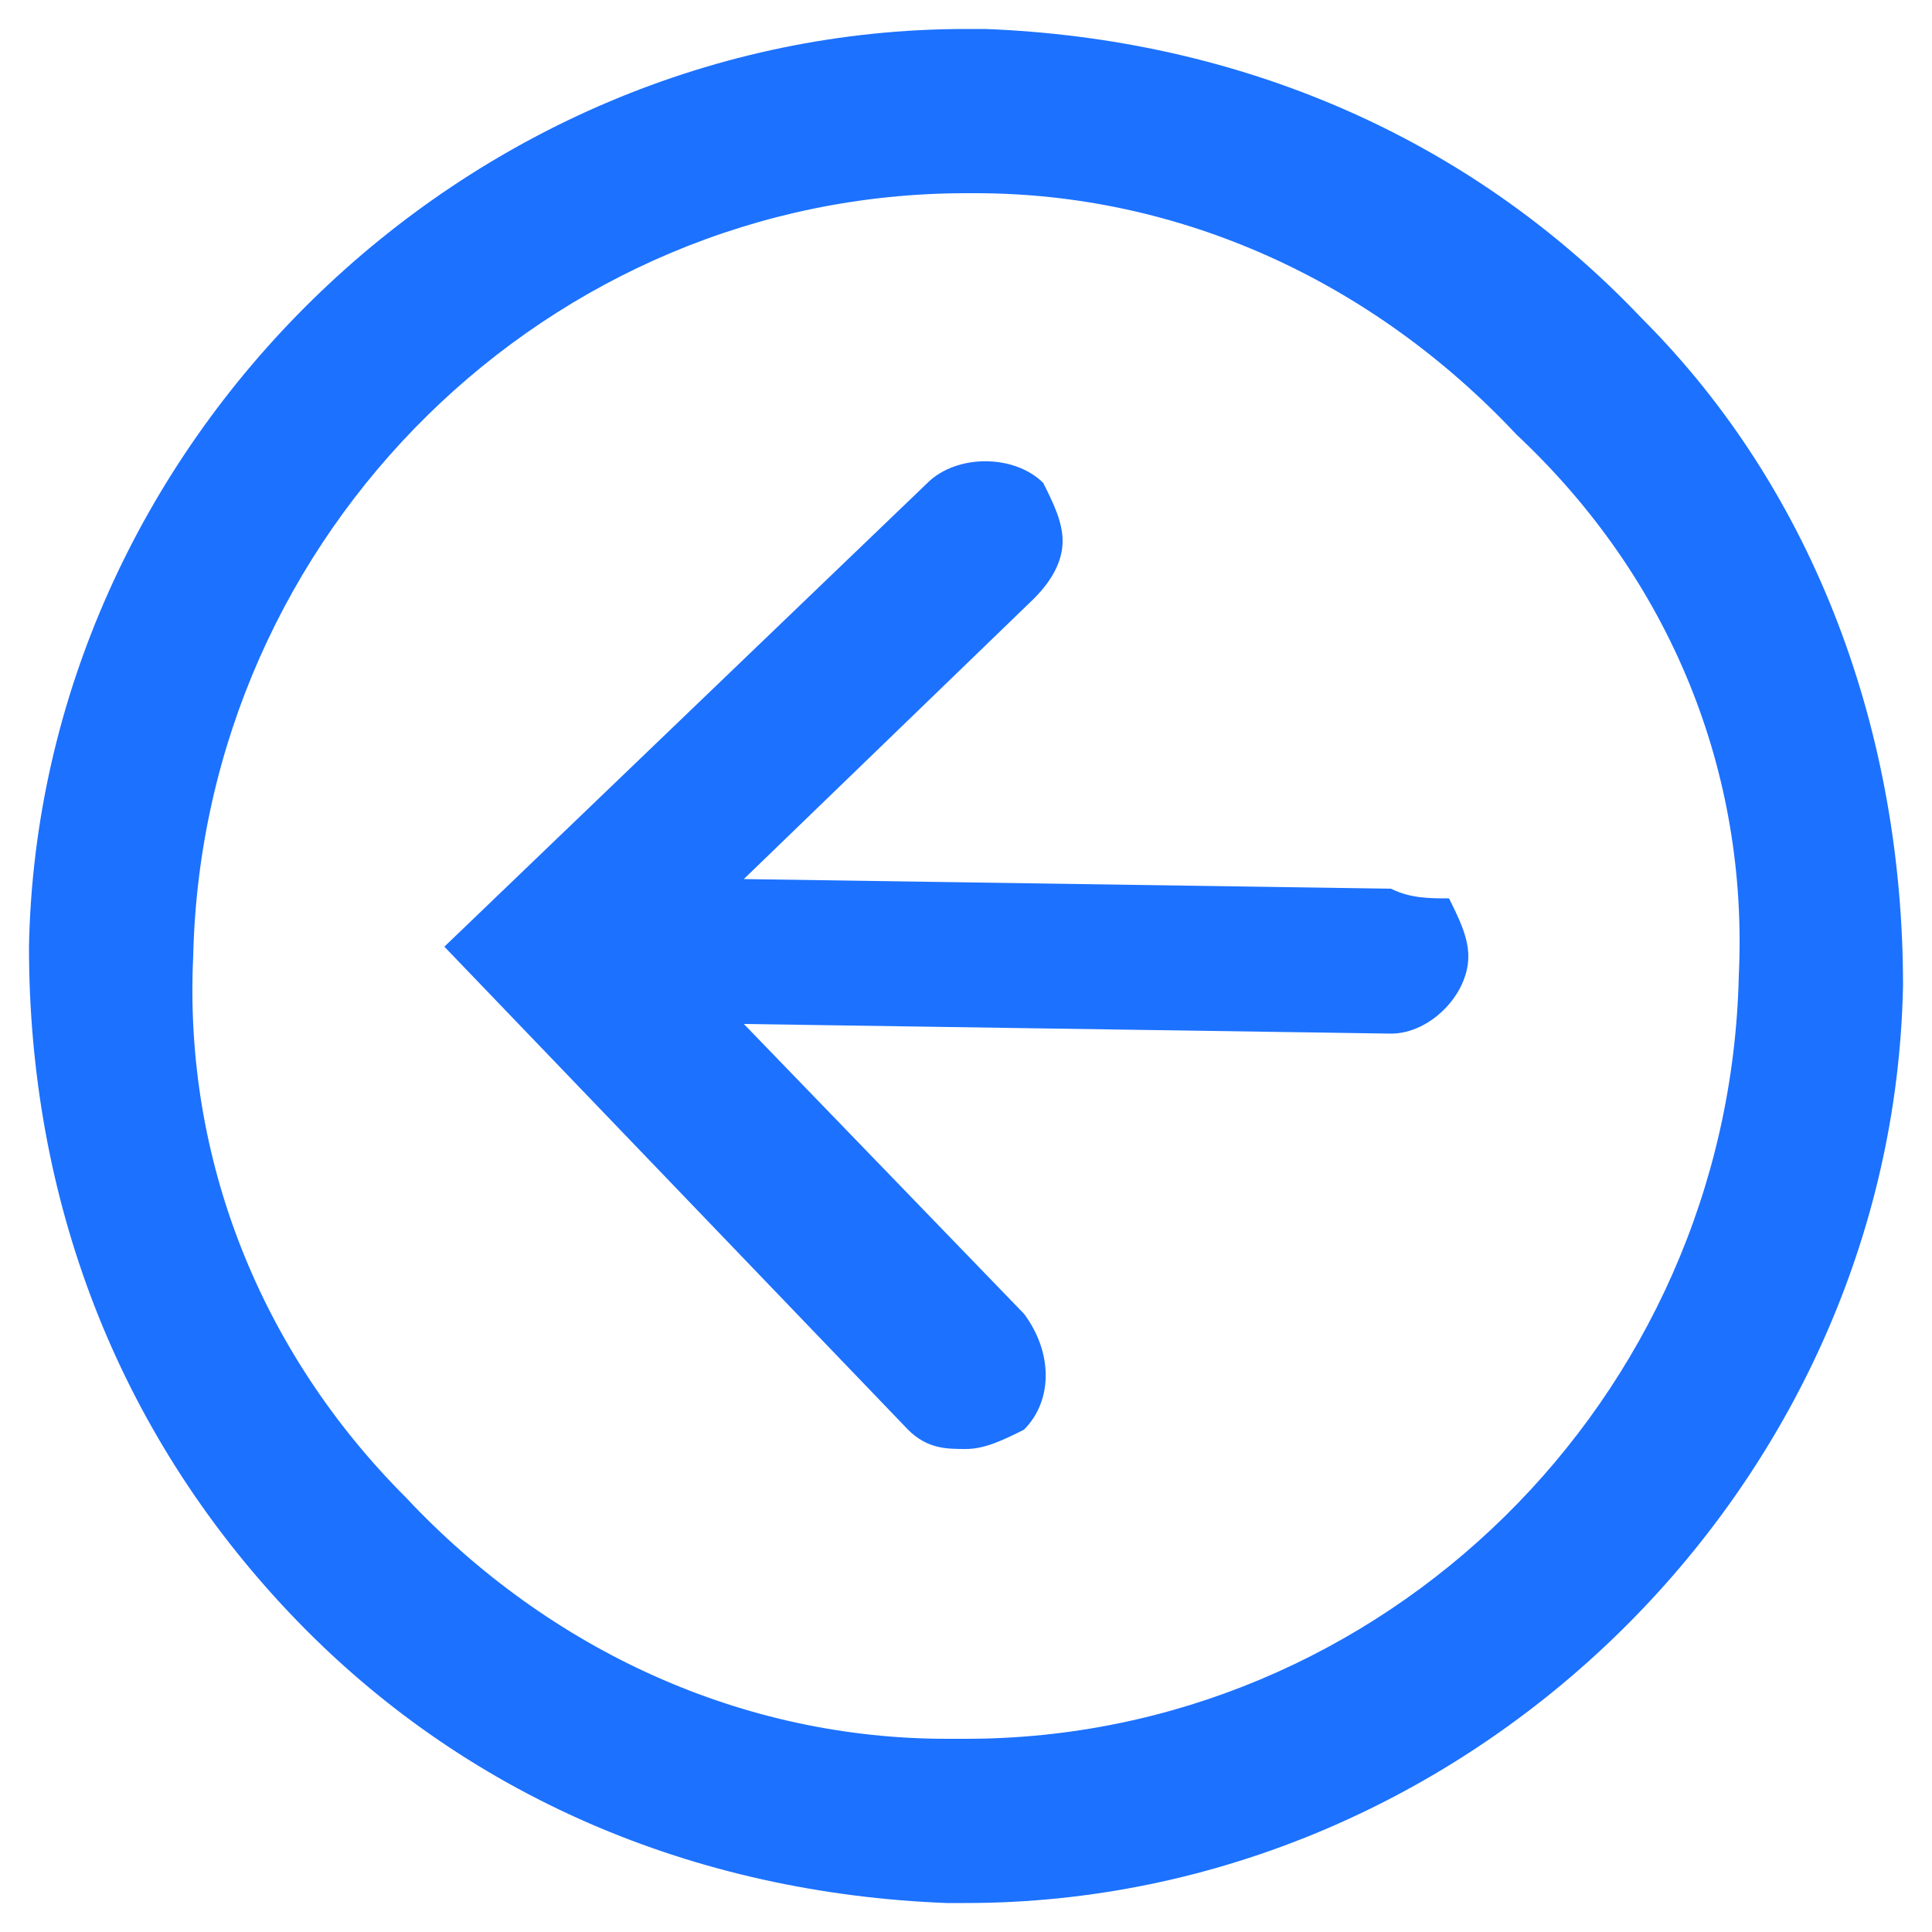 <?xml version="1.0" encoding="utf-8"?>
<!-- Generator: Adobe Illustrator 18.1.0, SVG Export Plug-In . SVG Version: 6.00 Build 0)  -->
<svg version="1.1" id="Layer_1" xmlns="http://www.w3.org/2000/svg" xmlns:xlink="http://www.w3.org/1999/xlink" x="0px" y="0px"
	 width="20px" height="20px" viewBox="0 0 20 20" enable-background="new 0 0 20 20" xml:space="preserve">
<g>
	<path fill="#1C71FF" d="M17,3.3c-1.8-1.9-4.2-2.9-6.8-3l-0.2,0c-5.2,0-9.6,4.3-9.7,9.5c0,2.6,0.9,5,2.7,6.9c1.8,1.9,4.2,2.9,6.8,3
		l0.2,0c5.2,0,9.6-4.3,9.7-9.5C19.7,7.6,18.8,5.1,17,3.3z M10,18l-0.2,0c-2.1,0-4.1-0.9-5.6-2.5C2.7,14,1.9,12,2,9.9
		C2.1,5.5,5.7,2,10,2l0.1,0c2.1,0,4.1,0.9,5.6,2.5C17.3,6,18.1,8,18,10.1C17.9,14.5,14.3,18,10,18z"/>
	<path fill="#1C71FF" d="M14.4,9.2L7.7,9.1l3-2.9c0.2-0.2,0.3-0.4,0.3-0.6c0-0.2-0.1-0.4-0.2-0.6c-0.3-0.3-0.9-0.3-1.2,0l-5,4.8
		l4.8,5c0.2,0.2,0.4,0.2,0.6,0.2c0.2,0,0.4-0.1,0.6-0.2c0.3-0.3,0.3-0.8,0-1.2l-2.9-3l6.7,0.1c0.4,0,0.8-0.4,0.8-0.8
		c0-0.2-0.1-0.4-0.2-0.6C14.8,9.3,14.6,9.3,14.4,9.2z"/>
</g>
</svg>
